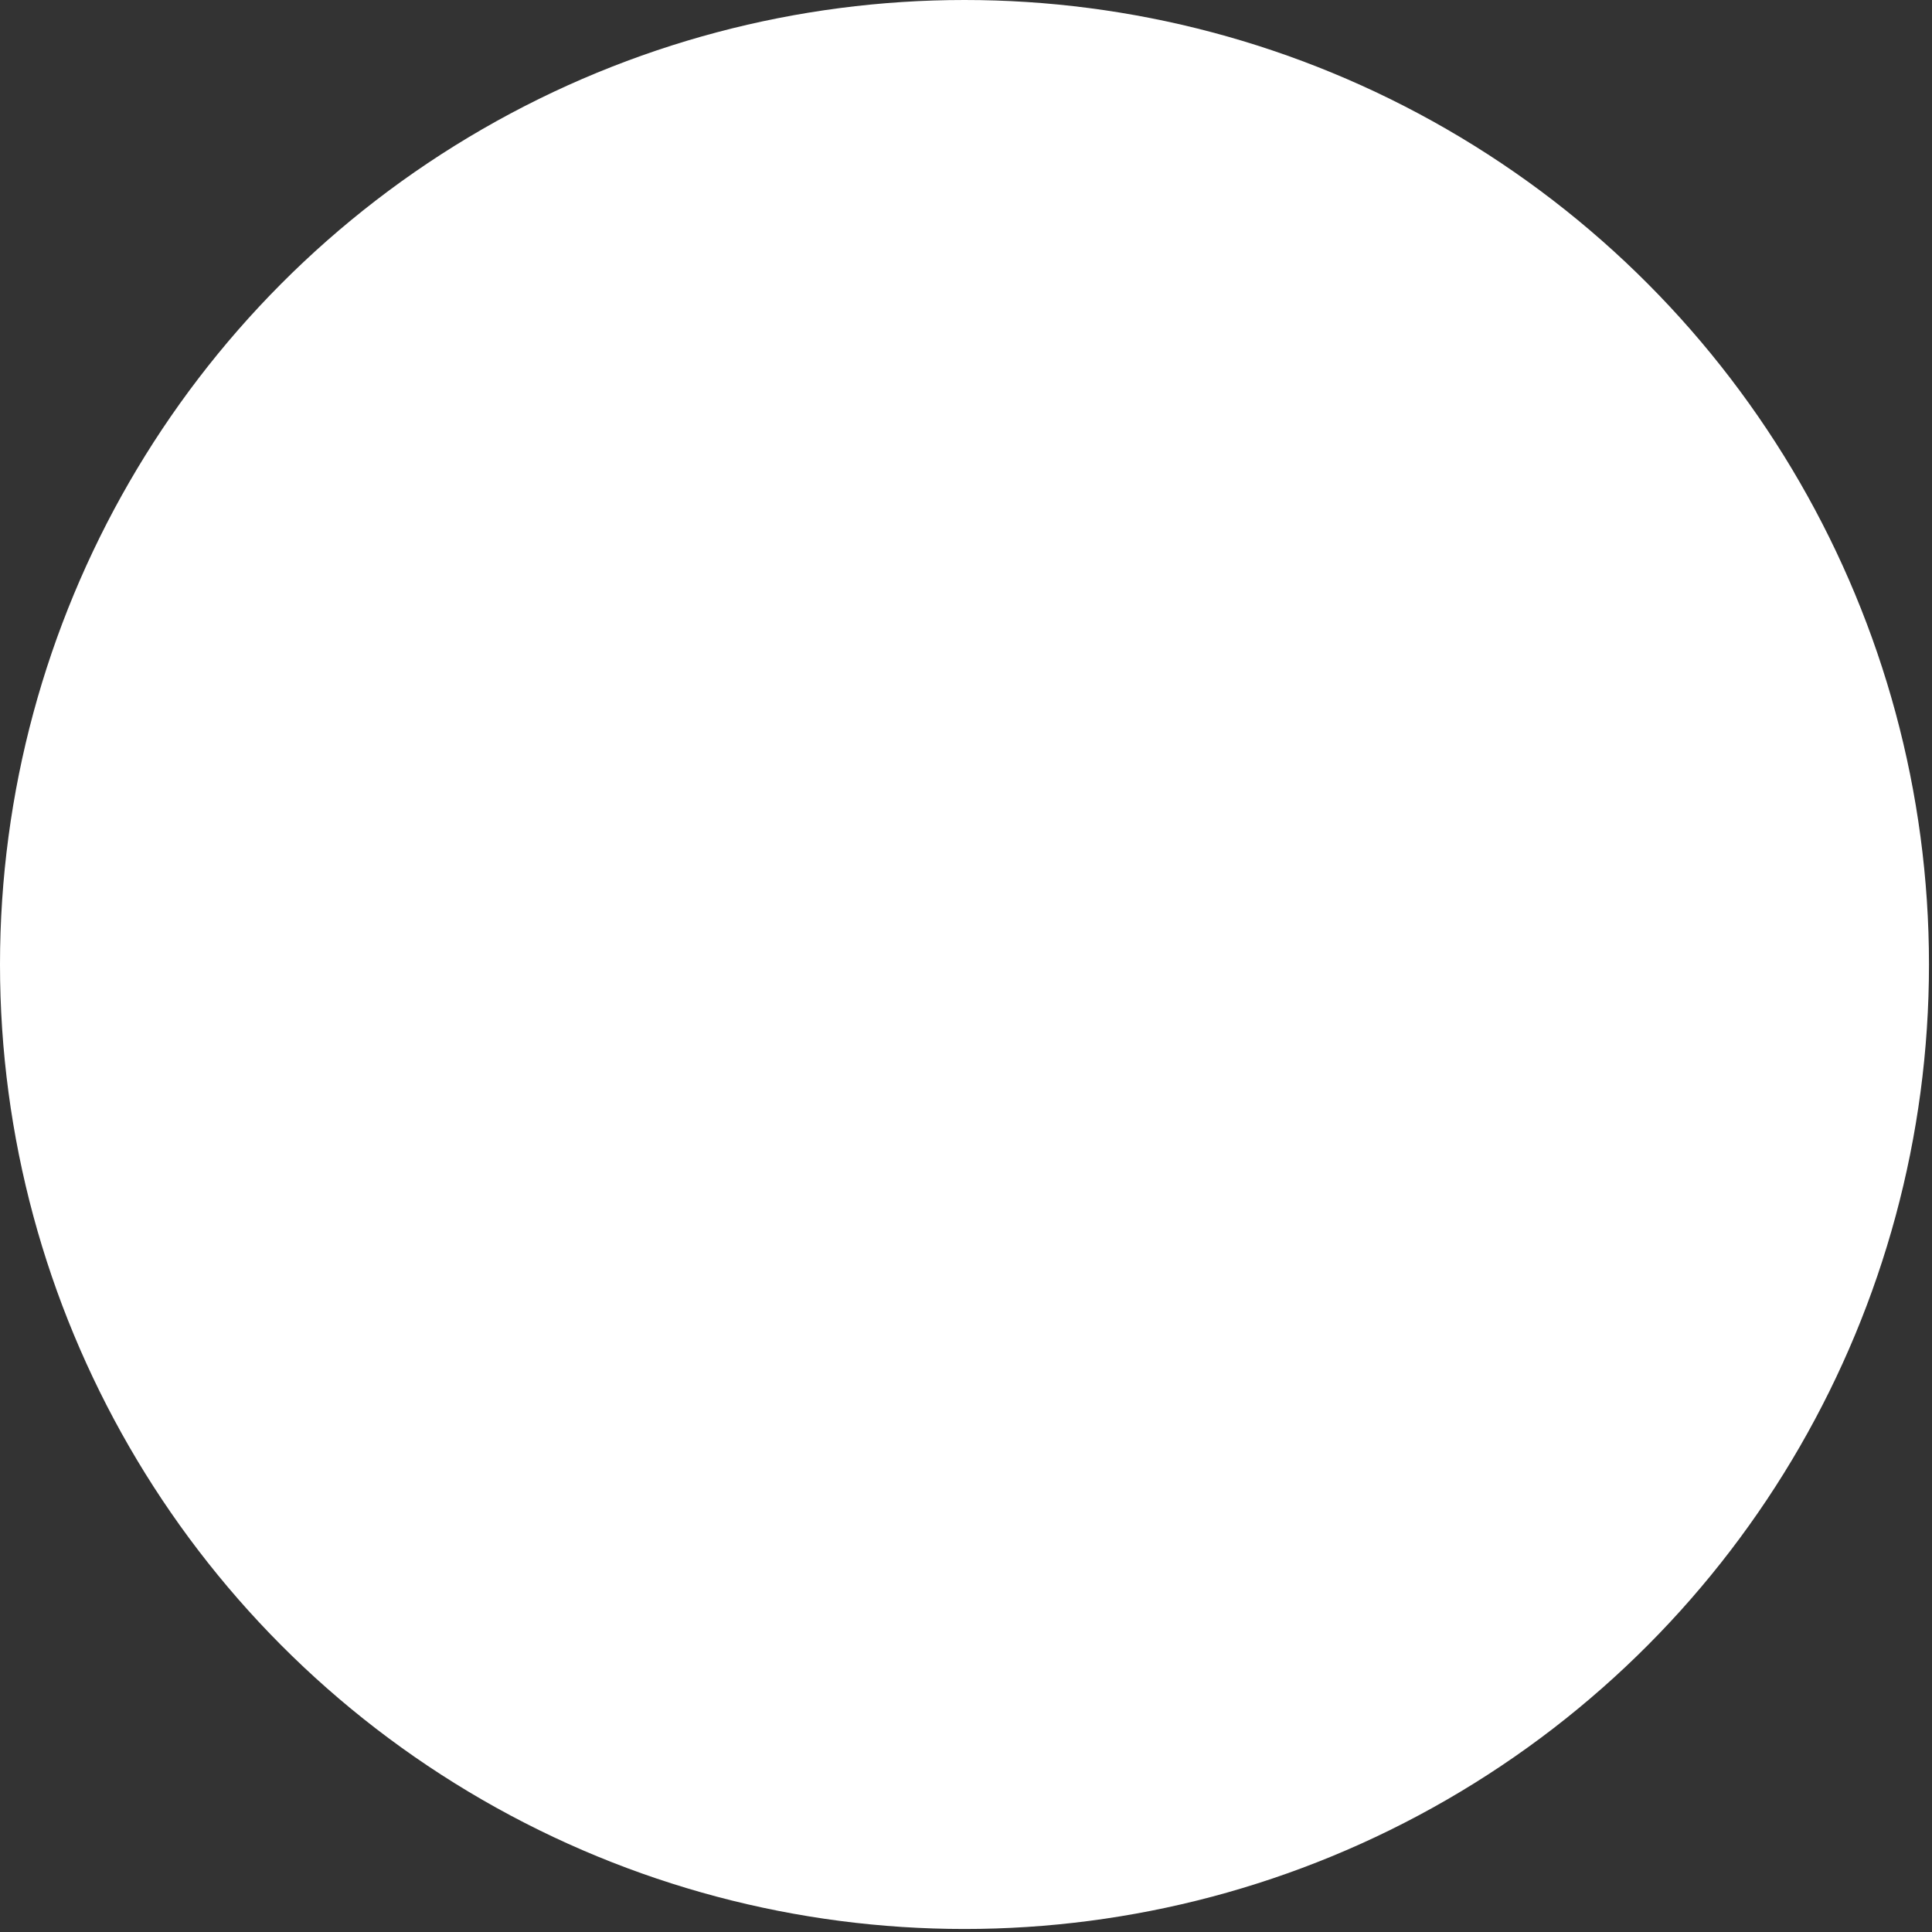 <?xml version="1.0" encoding="utf-8"?>
<svg xmlns="http://www.w3.org/2000/svg" fill="none" height="100%" overflow="visible" preserveAspectRatio="none" style="display: block;" viewBox="0 0 91 91" width="100%">
<rect x="0" y="0" width="91" height="91" fill="#333333" stroke="none"/>
<circle cx="45.429" cy="45.429" fill="white" id="Ellipse 42" r="45.429"/>
</svg>